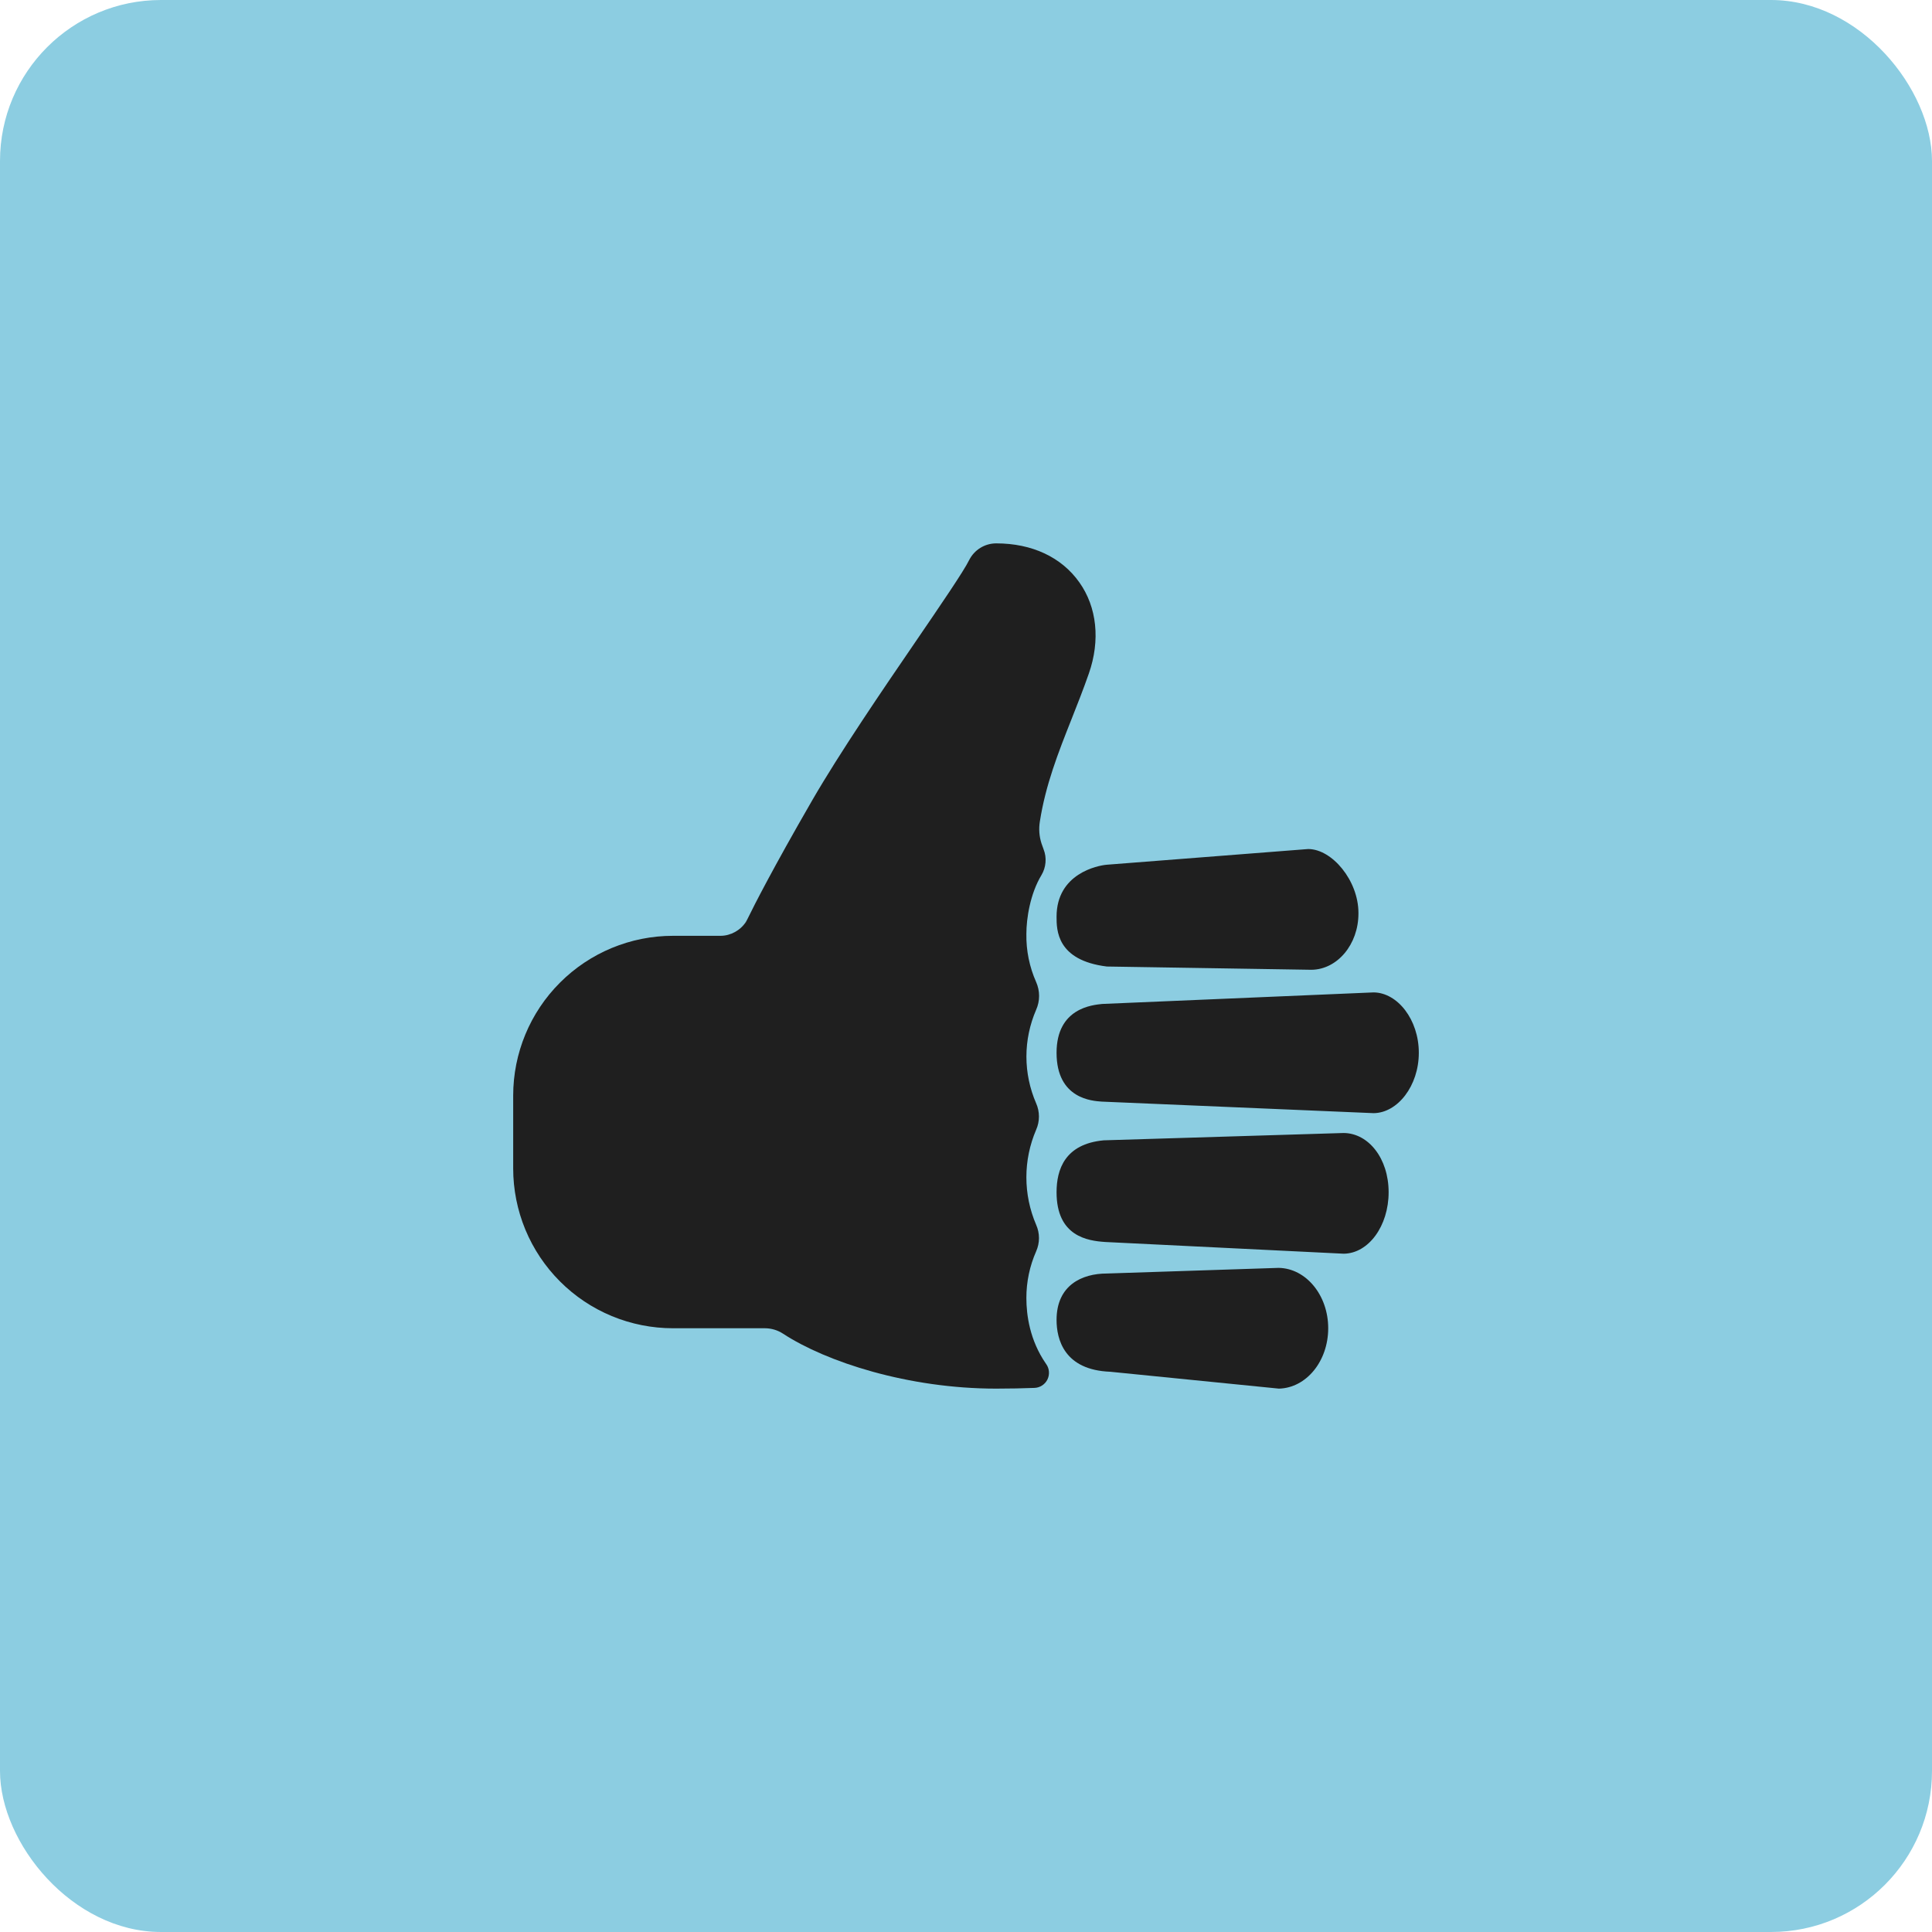 <svg width="48" height="48" viewBox="0 0 48 48" fill="none" xmlns="http://www.w3.org/2000/svg">
<rect width="48" height="48" rx="4" fill="#8CCDE1"/>
<path d="M34.128 27.656L27.37 27.369C27.154 27.352 26.25 27.312 26.25 26.156C26.25 25.04 27.148 24.969 27.382 24.943L34.128 24.656C34.722 24.662 35.25 25.333 35.25 26.156C35.25 26.98 34.722 27.65 34.128 27.656ZM27.497 21.484L32.501 21.094C33.094 21.094 33.75 21.876 33.75 22.682V22.697C33.75 23.462 33.228 24.086 32.584 24.094L27.5 24.013C26.25 23.859 26.25 23.101 26.25 22.776C26.25 21.703 27.272 21.503 27.497 21.484ZM31.774 34.5L27.585 34.081C26.438 34.038 26.25 33.273 26.25 32.793C26.25 31.932 26.879 31.64 27.5 31.64L31.766 31.5C32.447 31.51 32.999 32.179 32.999 32.999C32.999 33.82 32.453 34.484 31.774 34.5ZM33.385 31.148L27.46 30.857C27.02 30.828 26.25 30.717 26.25 29.621C26.25 29.059 26.454 28.421 27.422 28.331L33.384 28.149C34.001 28.155 34.5 28.781 34.5 29.621C34.5 30.46 34.001 31.141 33.385 31.148V31.148Z" fill="#1F1F1F"/>
<path d="M18.26 23.159C18.152 23.218 18.03 23.25 17.906 23.25C18.029 23.25 18.15 23.219 18.258 23.16L18.26 23.159Z" fill="#1F1F1F"/>
<path d="M20.163 19.912C19.202 21.576 18.74 22.487 18.578 22.818C18.74 22.486 19.203 21.575 20.163 19.912Z" fill="#1F1F1F"/>
<path d="M18.532 22.914L18.578 22.821C18.511 22.964 18.4 23.083 18.261 23.16C18.37 23.102 18.463 23.017 18.532 22.914Z" fill="#1F1F1F"/>
<path d="M26.815 14.467C26.373 13.843 25.641 13.5 24.75 13.5C24.611 13.5 24.474 13.539 24.356 13.612C24.237 13.685 24.142 13.79 24.079 13.914C23.939 14.199 23.364 15.039 22.758 15.926C21.914 17.16 20.866 18.695 20.169 19.901L20.163 19.912C19.203 21.575 18.74 22.486 18.578 22.818L18.531 22.912C18.461 23.014 18.368 23.098 18.259 23.156C18.151 23.216 18.03 23.249 17.906 23.25H16.72C15.667 23.25 14.657 23.668 13.913 24.413C13.168 25.157 12.75 26.167 12.75 27.22V29.03C12.75 29.551 12.853 30.067 13.052 30.549C13.252 31.031 13.544 31.468 13.913 31.837C14.281 32.206 14.719 32.498 15.2 32.698C15.682 32.897 16.198 33 16.72 33H19.007C19.166 33.001 19.323 33.048 19.456 33.136C20.531 33.838 22.563 34.5 24.75 34.5C25.099 34.5 25.415 34.493 25.7 34.482C25.768 34.48 25.834 34.459 25.891 34.422C25.948 34.385 25.994 34.333 26.024 34.272C26.053 34.211 26.066 34.143 26.06 34.075C26.055 34.008 26.031 33.943 25.991 33.888L25.986 33.881C25.584 33.3 25.5 32.672 25.5 32.25C25.499 31.85 25.582 31.455 25.743 31.089C25.789 30.985 25.813 30.873 25.813 30.76C25.813 30.646 25.789 30.534 25.743 30.43C25.583 30.057 25.5 29.655 25.5 29.249C25.5 28.843 25.583 28.441 25.743 28.068C25.789 27.965 25.812 27.853 25.812 27.74C25.812 27.627 25.789 27.515 25.743 27.412C25.584 27.045 25.501 26.65 25.501 26.25C25.501 25.85 25.584 25.454 25.743 25.087C25.791 24.979 25.816 24.862 25.816 24.743C25.816 24.625 25.791 24.508 25.743 24.399C25.576 24.023 25.493 23.615 25.5 23.203C25.5 22.819 25.594 22.205 25.875 21.741C25.932 21.646 25.966 21.538 25.975 21.428C25.985 21.317 25.969 21.205 25.928 21.102C25.911 21.055 25.893 21.005 25.875 20.953C25.819 20.778 25.805 20.592 25.835 20.41C25.976 19.504 26.288 18.709 26.62 17.872C26.764 17.507 26.914 17.13 27.052 16.734C27.34 15.911 27.254 15.084 26.815 14.467Z" fill="#1F1F1F"/>
</svg>

